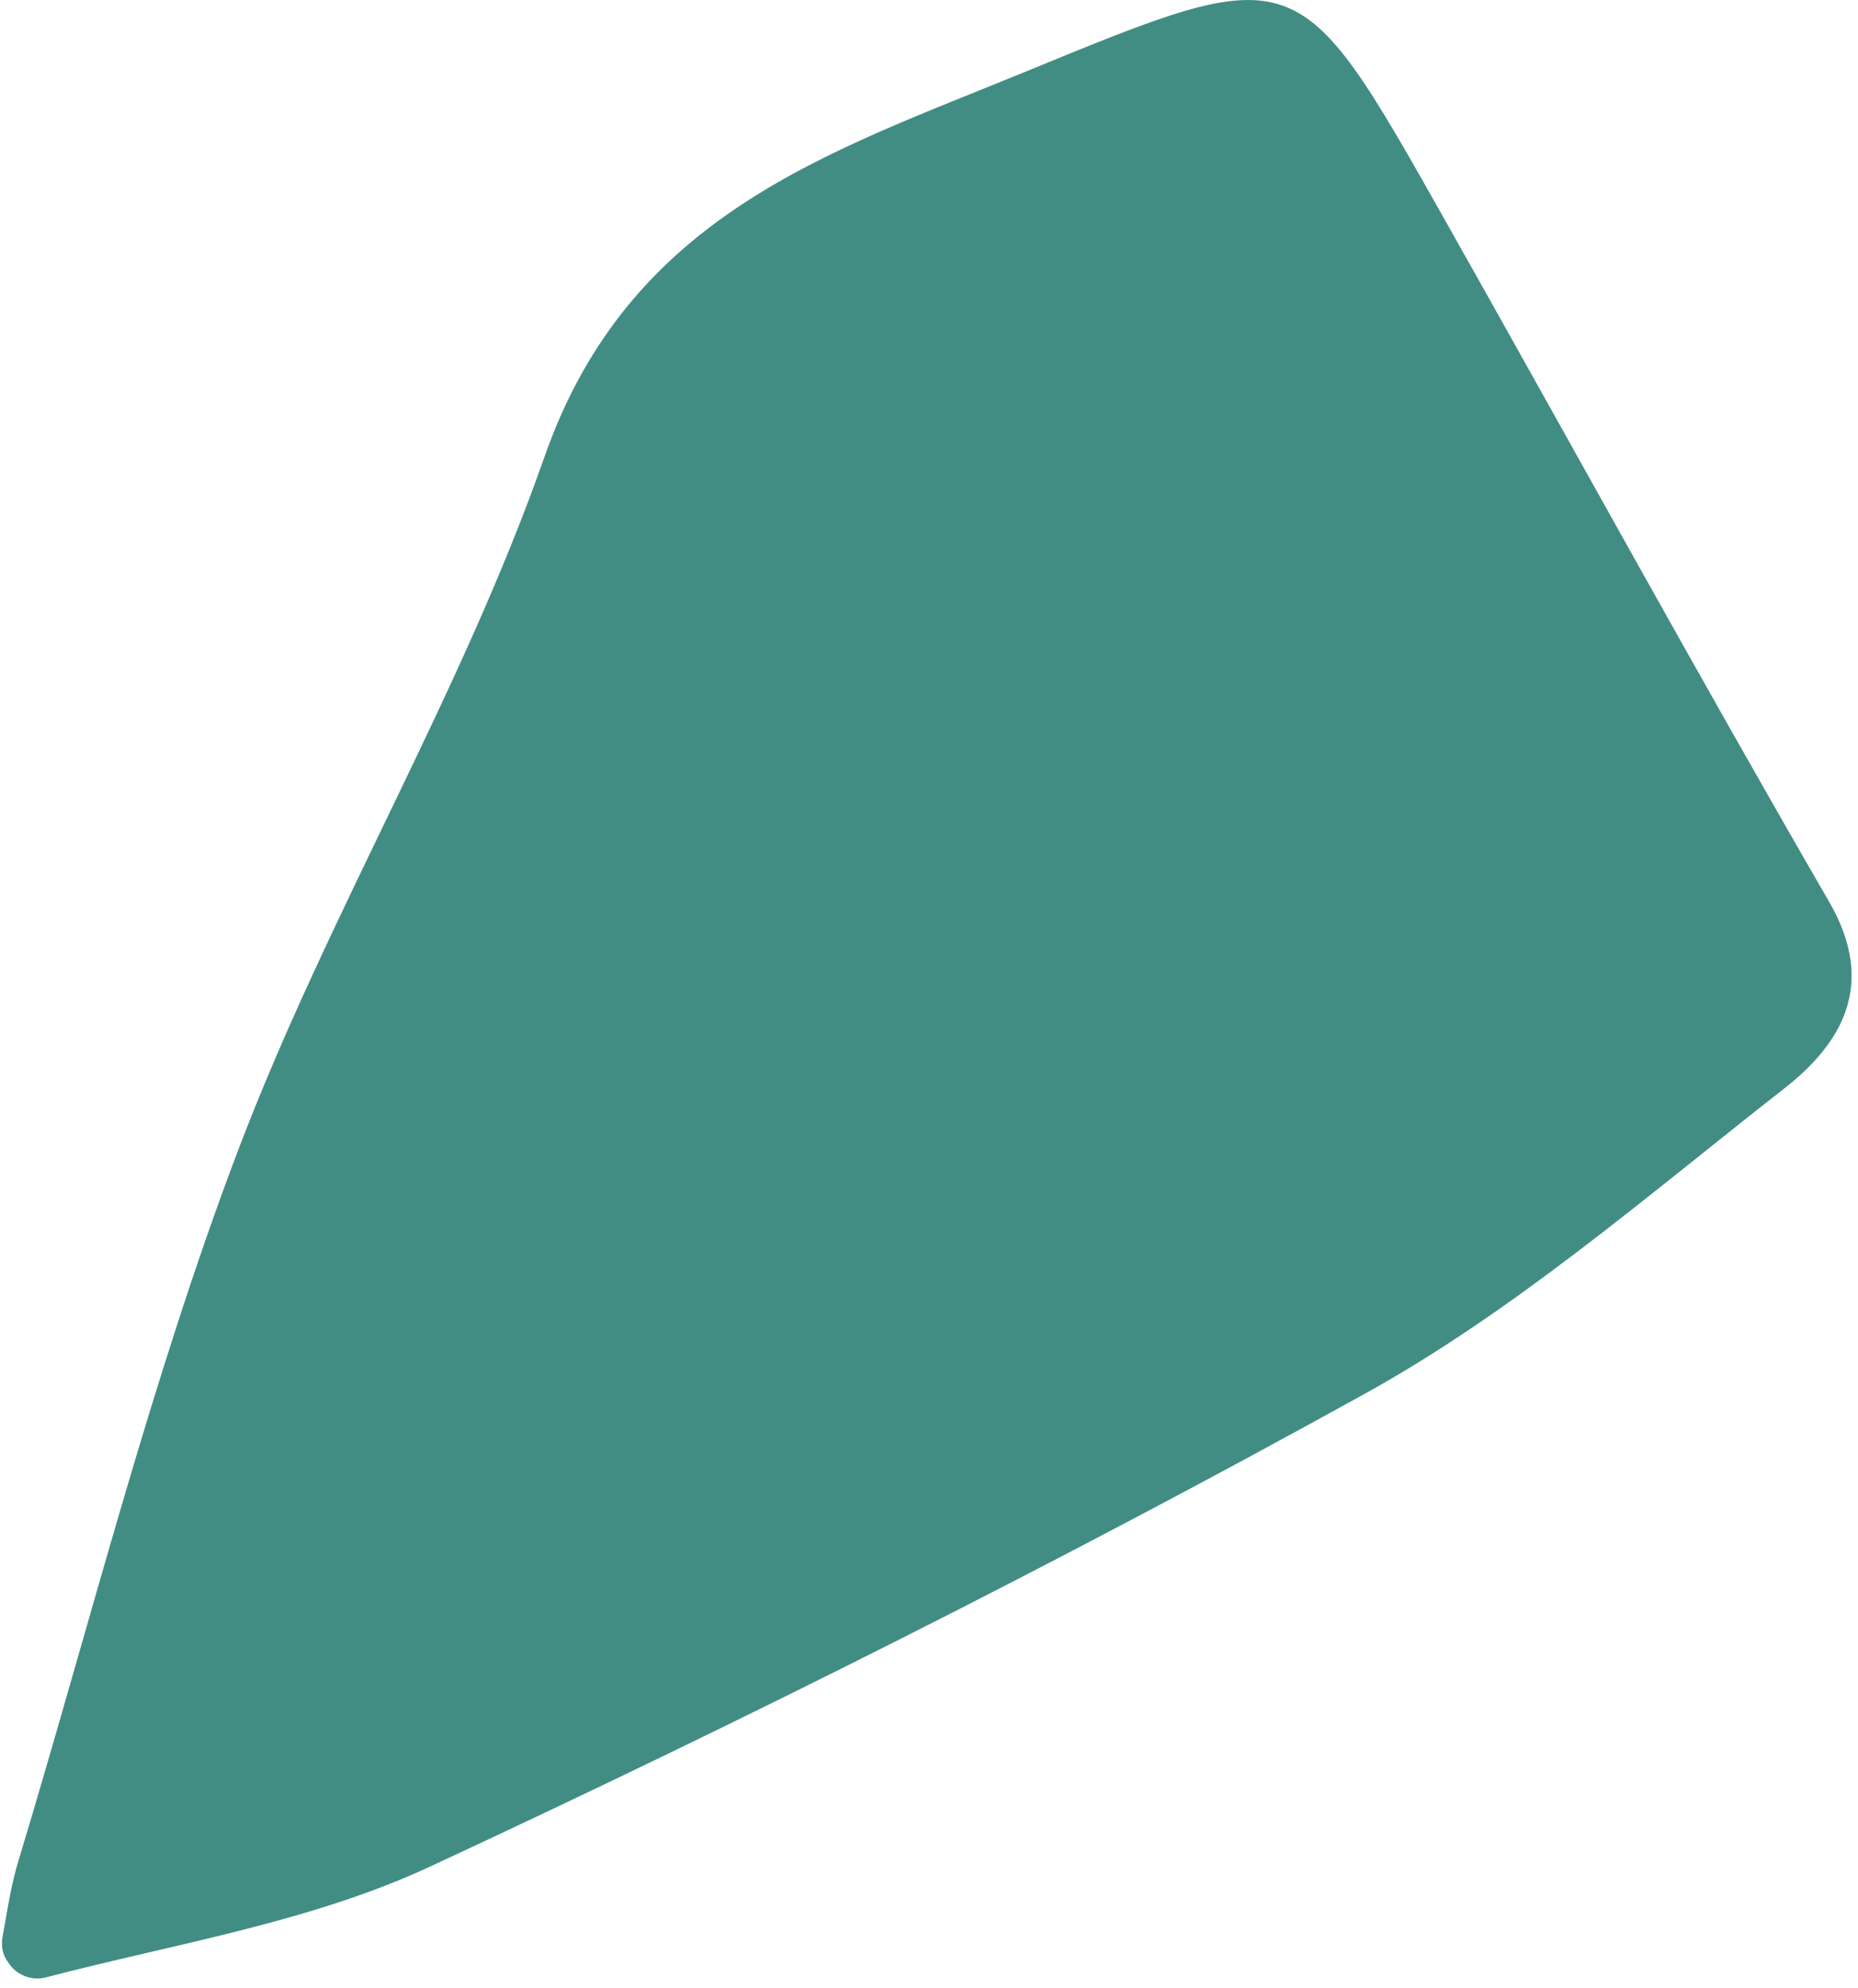 <svg width="114" height="122" viewBox="0 0 114 122" fill="none" xmlns="http://www.w3.org/2000/svg">
<g clip-path="url(#clip0_2827_19910)">
<path d="M0.442 120.321C0.152 119.894 0.06 119.368 0.153 118.861C0.456 117.223 0.672 115.617 1.181 114.012C5.56 99.514 9.249 84.715 14.612 70.57C20.122 56.073 28.289 42.633 33.406 28.035C38.621 13.135 50.871 9.36 62.974 4.377C79.652 -2.469 79.603 -2.52 88.508 13.236C96.428 27.28 104.152 41.375 112.221 55.318C115.173 60.402 113.008 64.026 109.466 66.795C101.102 73.339 92.935 80.436 83.735 85.521C64.991 95.89 45.804 105.505 26.42 114.515C19.087 117.934 10.792 119.247 2.814 121.329C1.96 121.552 1.049 121.207 0.55 120.479C0.514 120.426 0.478 120.373 0.442 120.321Z" fill="#418D84"/>
</g>
<defs>
<clipPath id="clip0_2827_19910">
<rect width="114" height="122" fill="white"/>
</clipPath>
</defs>
</svg>
